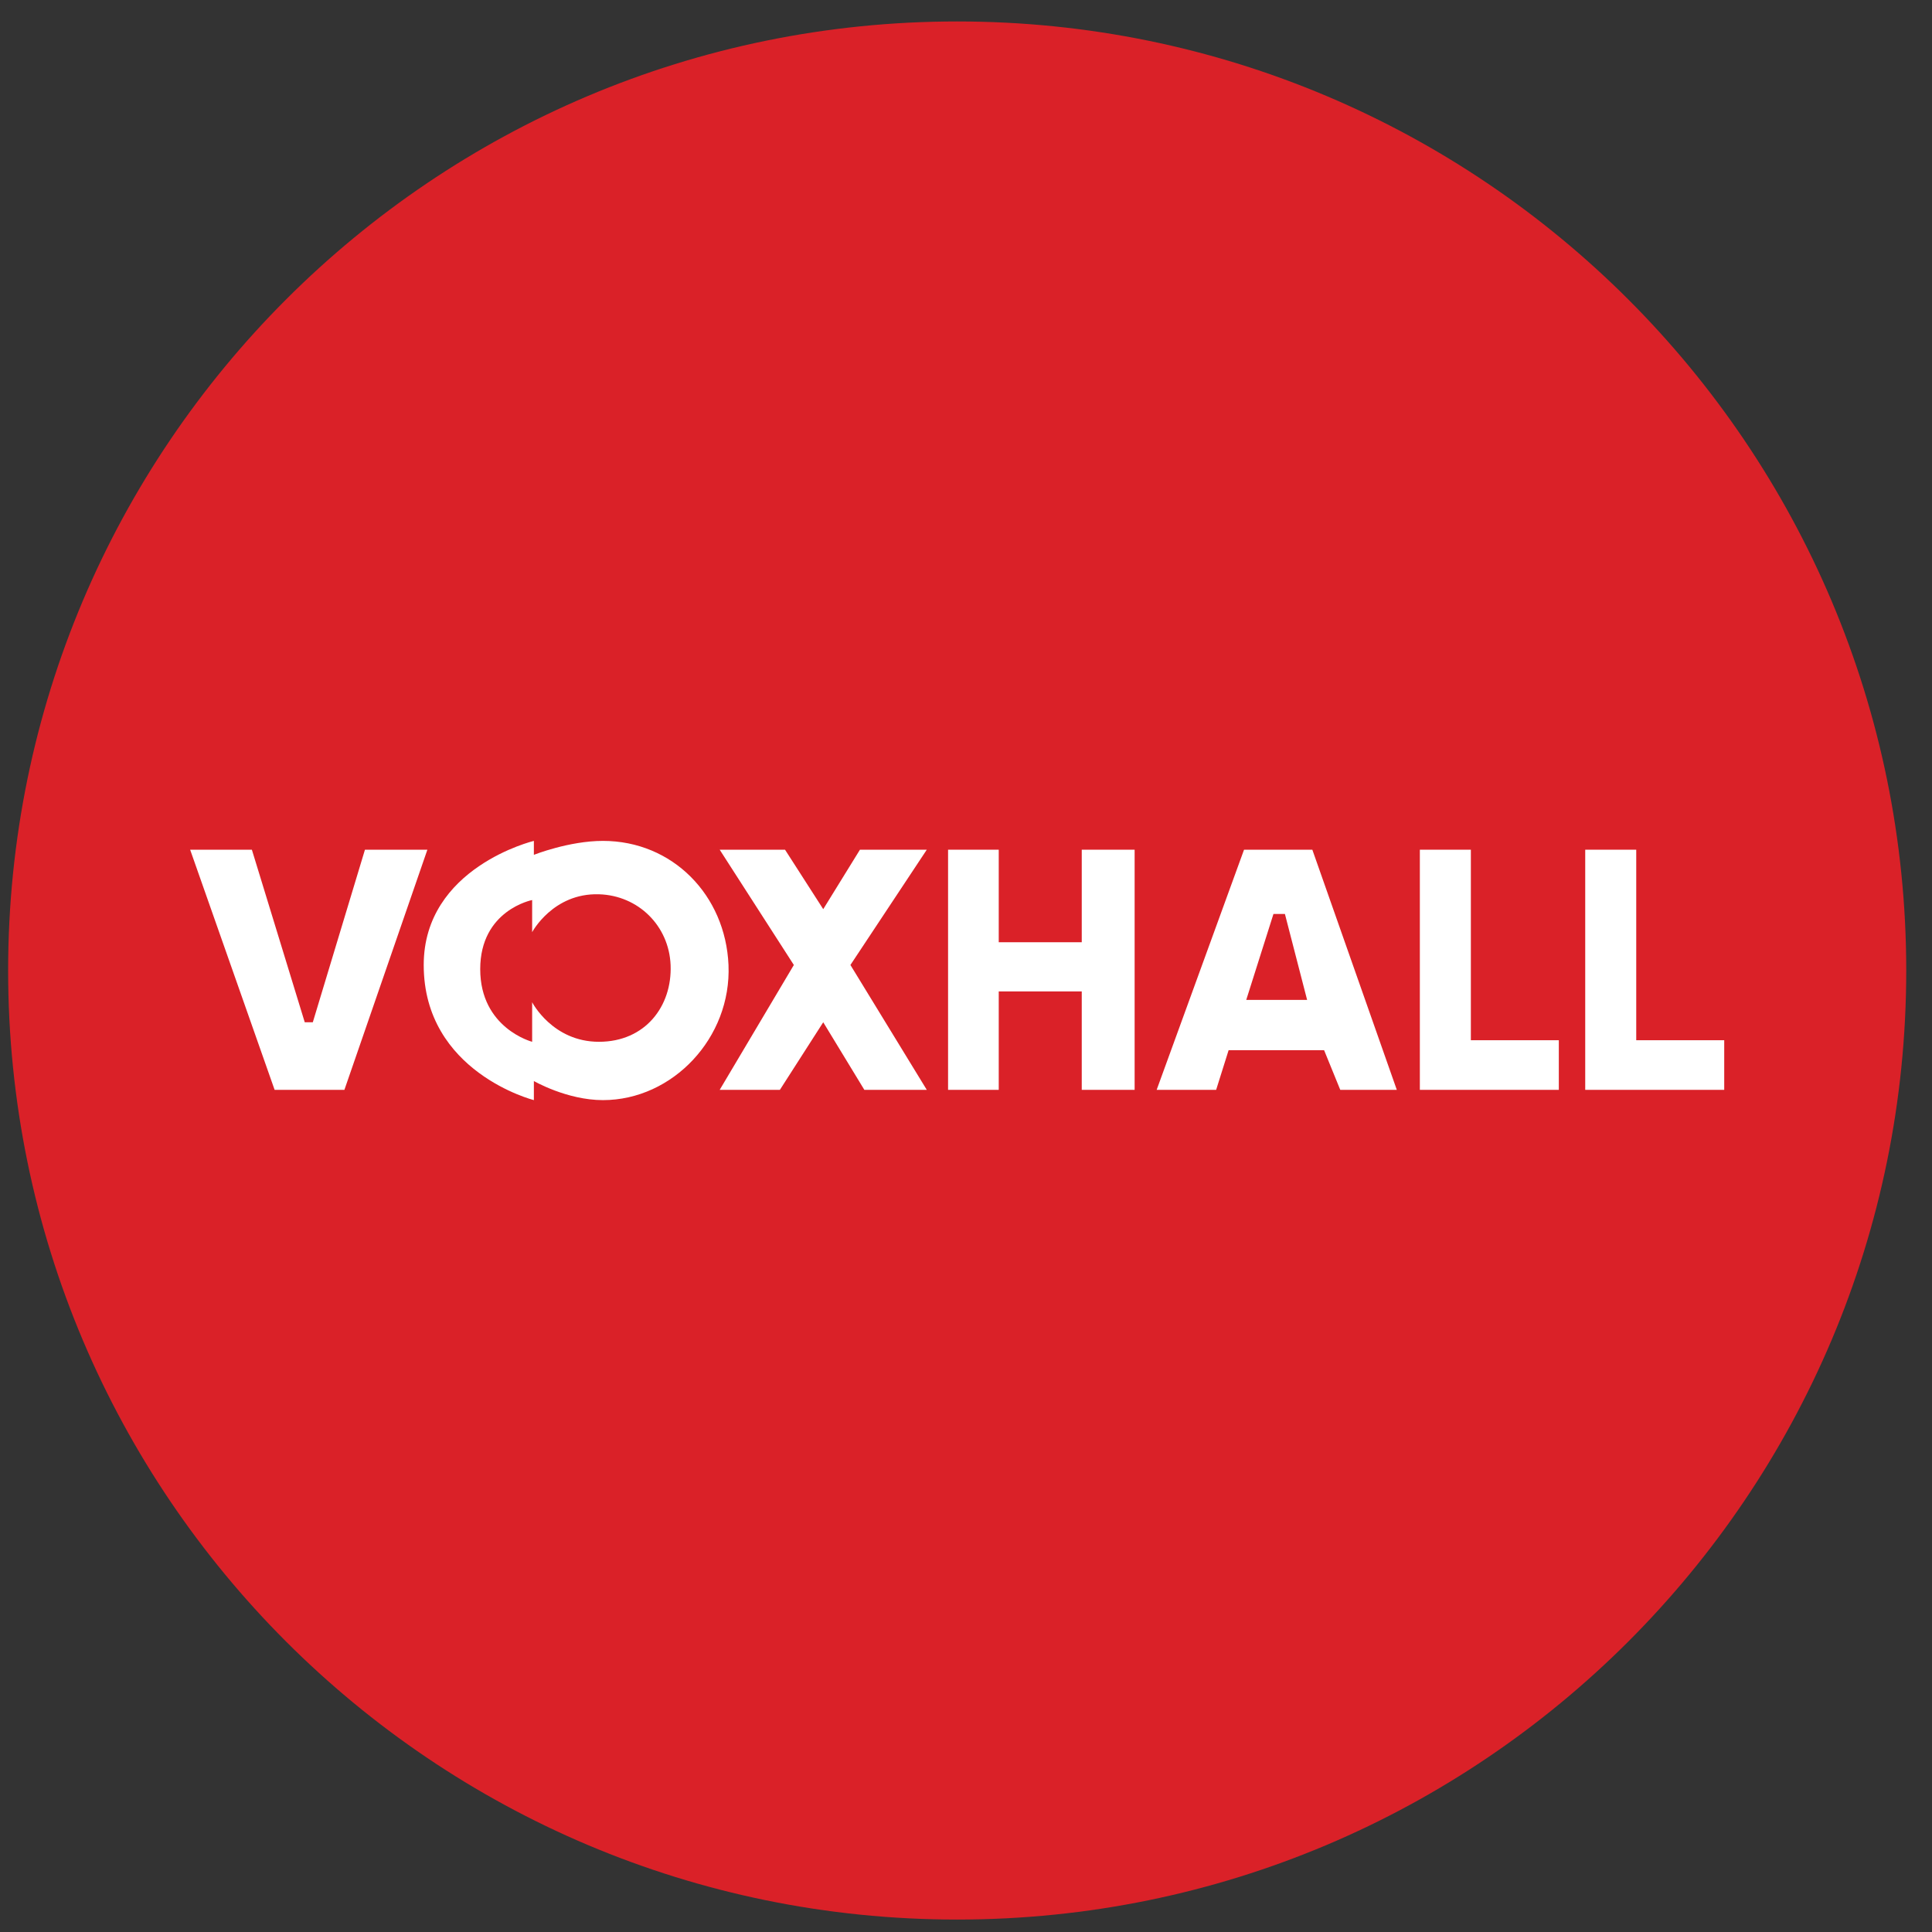 <svg width="57" height="57" viewBox="0 0 57 57" fill="none" xmlns="http://www.w3.org/2000/svg">
<rect x="0" y="0" width="57" height="57" fill="#333333" stroke="none"/>
<g clip-path="url(#clip0_3227_454)">
<path d="M56.24 28.633C56.24 13.169 43.704 0.633 28.24 0.633C12.776 0.633 0.24 13.169 0.24 28.633C0.24 44.097 12.776 56.633 28.24 56.633C43.704 56.633 56.24 44.097 56.24 28.633Z" fill="#DA2128"/>
<path d="M8.102 32.154L5.61 25.069H7.431L8.991 30.16H9.229L10.767 25.069H12.609L10.161 32.154H8.102Z" fill="white"/>
<path d="M15.751 24.809V25.22C15.751 25.22 16.791 24.808 17.788 24.809C19.846 24.809 21.405 26.414 21.493 28.47C21.584 30.617 19.846 32.457 17.788 32.457C16.726 32.457 15.751 31.894 15.751 31.894V32.457C15.751 32.457 12.501 31.634 12.501 28.47C12.501 25.589 15.751 24.809 15.751 24.809Z" fill="white"/>
<path d="M23.421 28.47L21.233 25.069H23.161L24.288 26.823L25.371 25.069H27.343L25.09 28.47L27.343 32.154H25.501L24.288 30.16L23.009 32.154H21.233L23.421 28.47Z" fill="white"/>
<path d="M27.971 32.154V25.069H29.466V27.799H31.915V25.069H33.475V32.154H31.915V29.25H29.466V32.154H27.971Z" fill="white"/>
<path d="M36.703 25.069L34.125 32.154H35.88L36.248 30.984H39.065L39.542 32.154H41.21L38.718 25.069H36.703Z" fill="white"/>
<path d="M41.89 32.154V25.069H43.395V30.69H45.99V32.154H41.89Z" fill="white"/>
<path d="M46.769 32.154V25.069H48.274V30.69H50.87V32.154H46.769Z" fill="white"/>
<path d="M38.564 29.5H36.768L37.571 26.965H37.909L38.564 29.5Z" fill="#DA2128"/>
<path d="M15.7 26.554V27.502C15.7 27.502 16.316 26.343 17.67 26.384C18.831 26.418 19.739 27.314 19.785 28.475C19.832 29.683 19.04 30.736 17.67 30.736C16.299 30.736 15.7 29.569 15.7 29.569V30.736C15.7 30.736 14.168 30.337 14.168 28.593C14.168 26.85 15.7 26.554 15.7 26.554Z" fill="#DA2128"/>
</g>
<defs>
<clipPath id="clip0_3227_454">
<rect width="56" height="56" fill="white" transform="translate(0.24 0.633)"/>
</clipPath>
</defs>
</svg>

